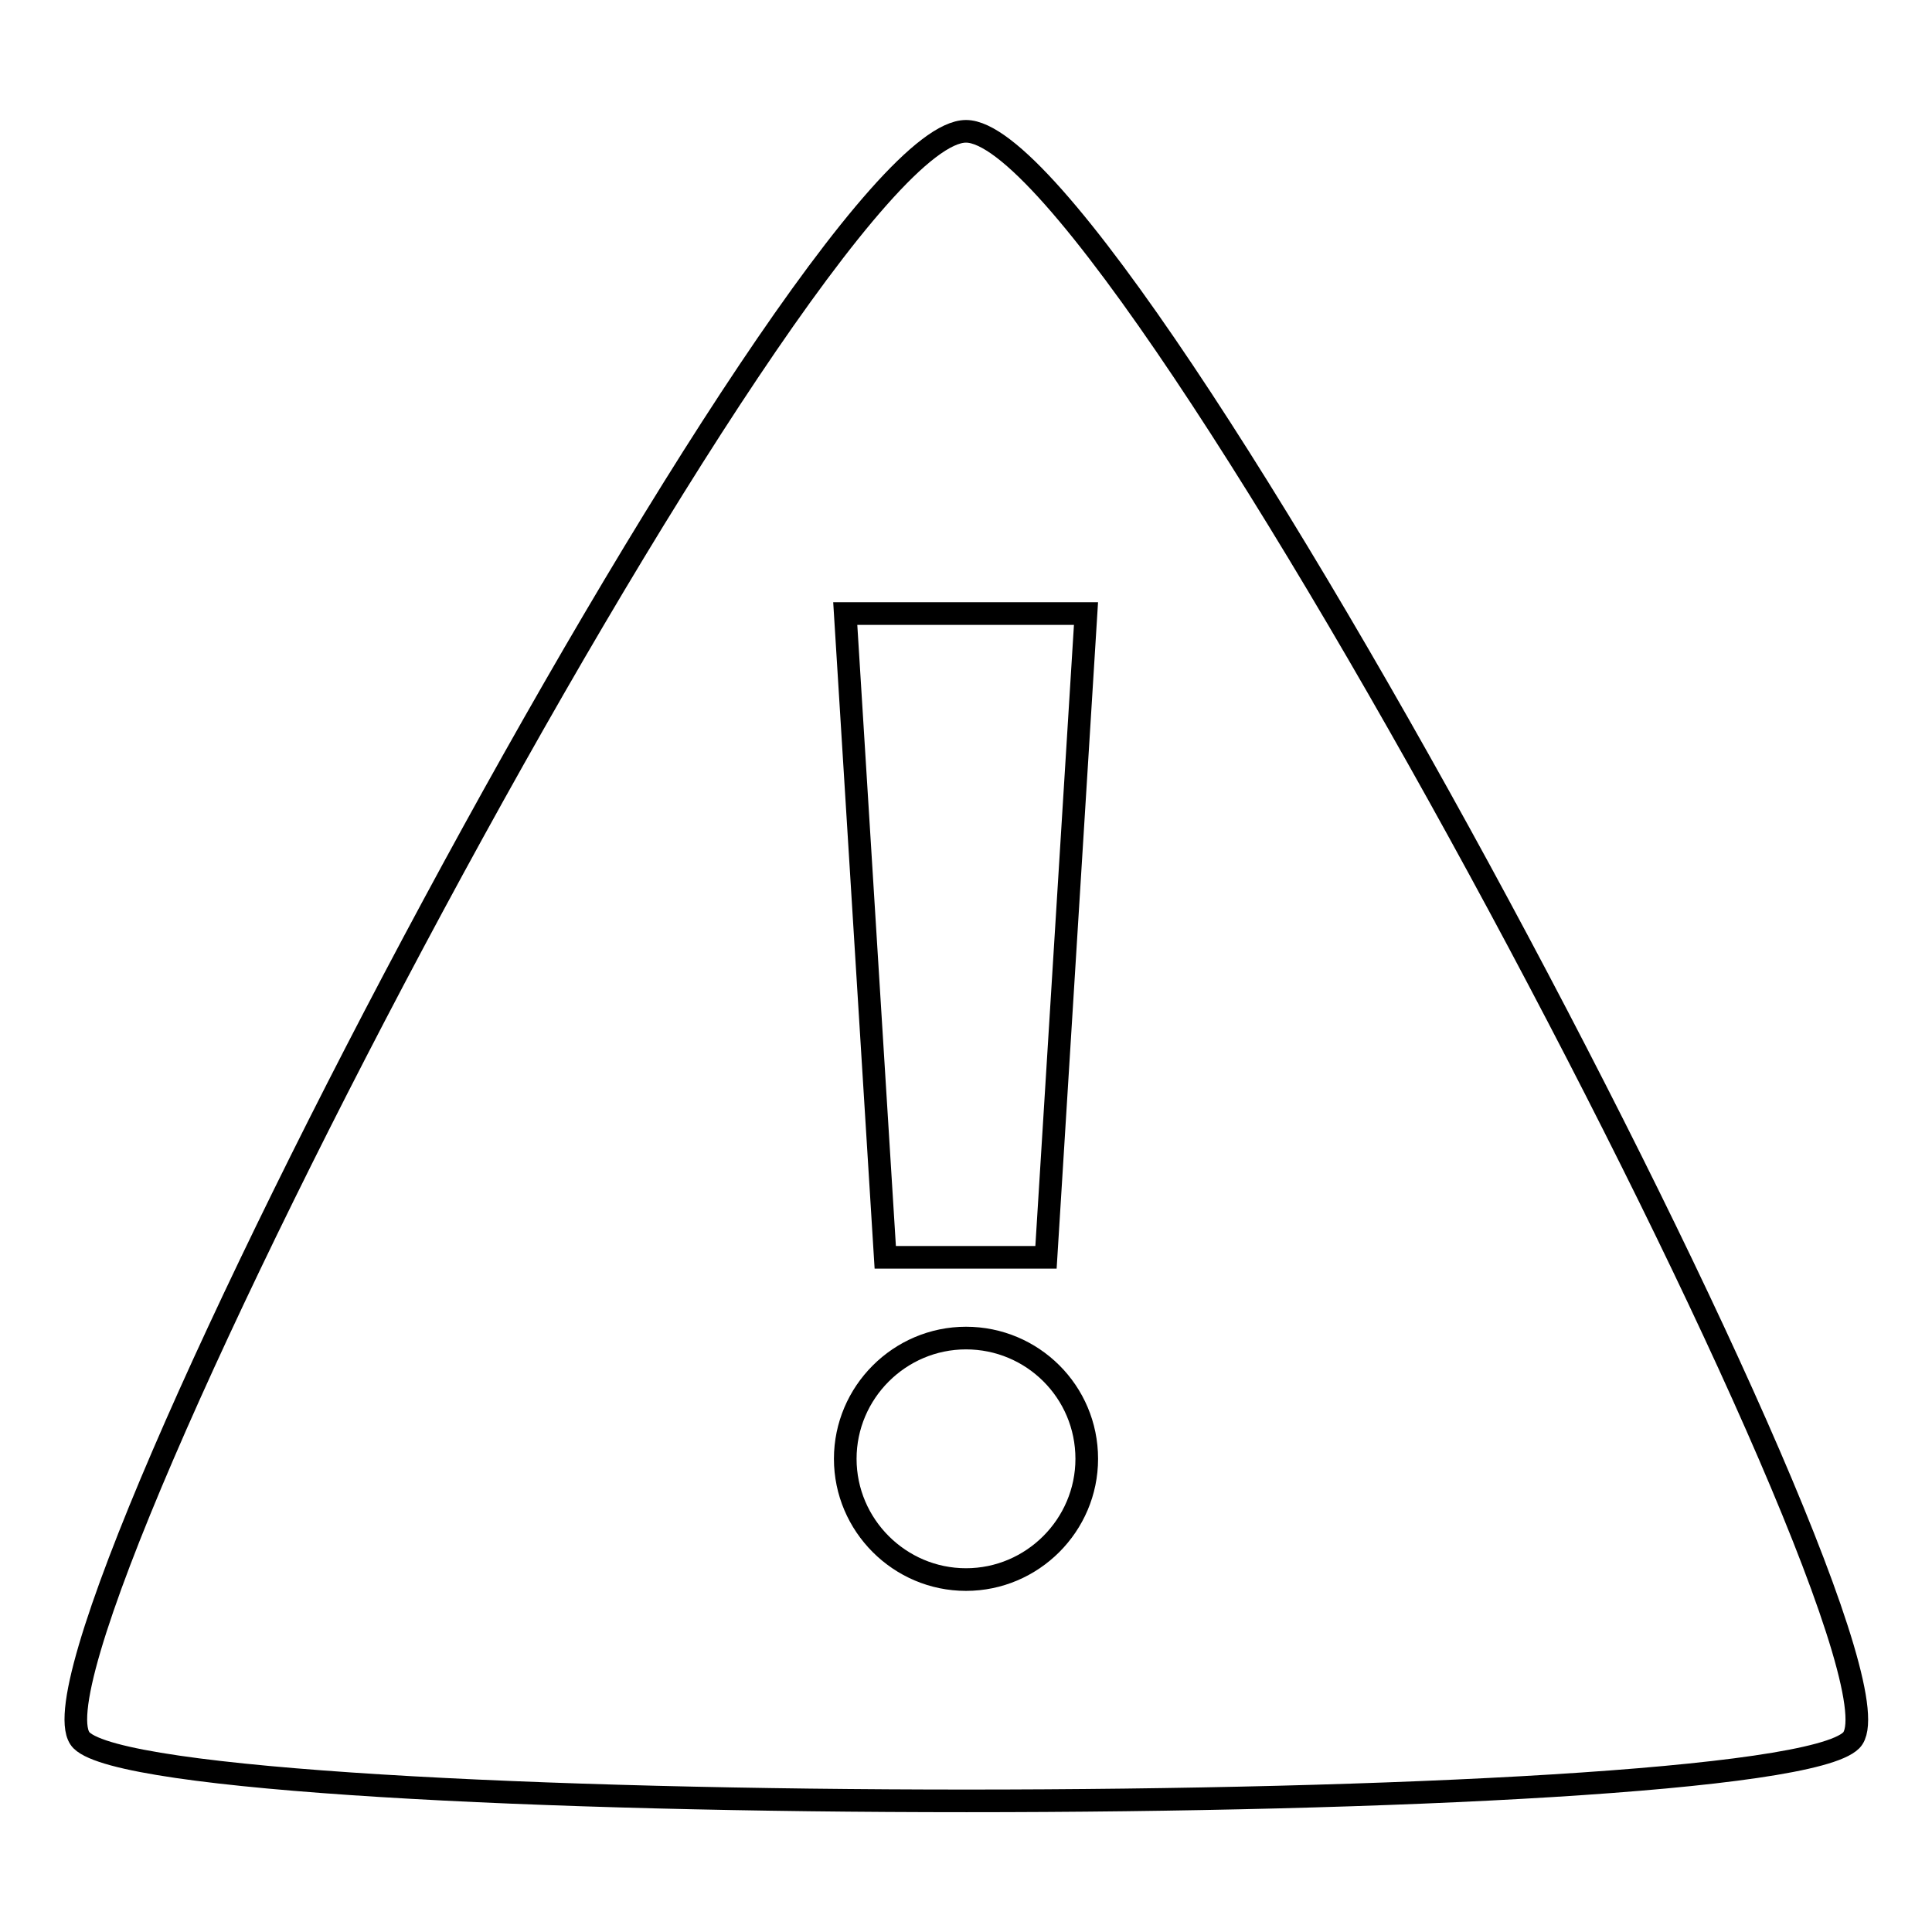 <?xml version="1.0" encoding="utf-8"?>
<!-- Svg Vector Icons : http://www.onlinewebfonts.com/icon -->
<!DOCTYPE svg PUBLIC "-//W3C//DTD SVG 1.1//EN" "http://www.w3.org/Graphics/SVG/1.1/DTD/svg11.dtd">
<svg version="1.1" xmlns="http://www.w3.org/2000/svg" xmlns:xlink="http://www.w3.org/1999/xlink" x="0px" y="0px" viewBox="0 0 256 256" enable-background="new 0 0 256 256" xml:space="preserve">
<g><g><path stroke-width="3" fill-opacity="0" stroke="#000000"  d="M128,17.4c21.3,0,127.9,202.5,117.3,213.2s-223.8,10.7-234.5,0S106.7,17.4,128,17.4z M128,177.3c-8.8,0-16,7.2-16,16c0,8.8,7.2,16,16,16s16-7.2,16-16C144,184.4,136.8,177.3,128,177.3z M112,81.3l5.3,85.3h21.3l5.3-85.3H112z"/></g></g>
</svg>